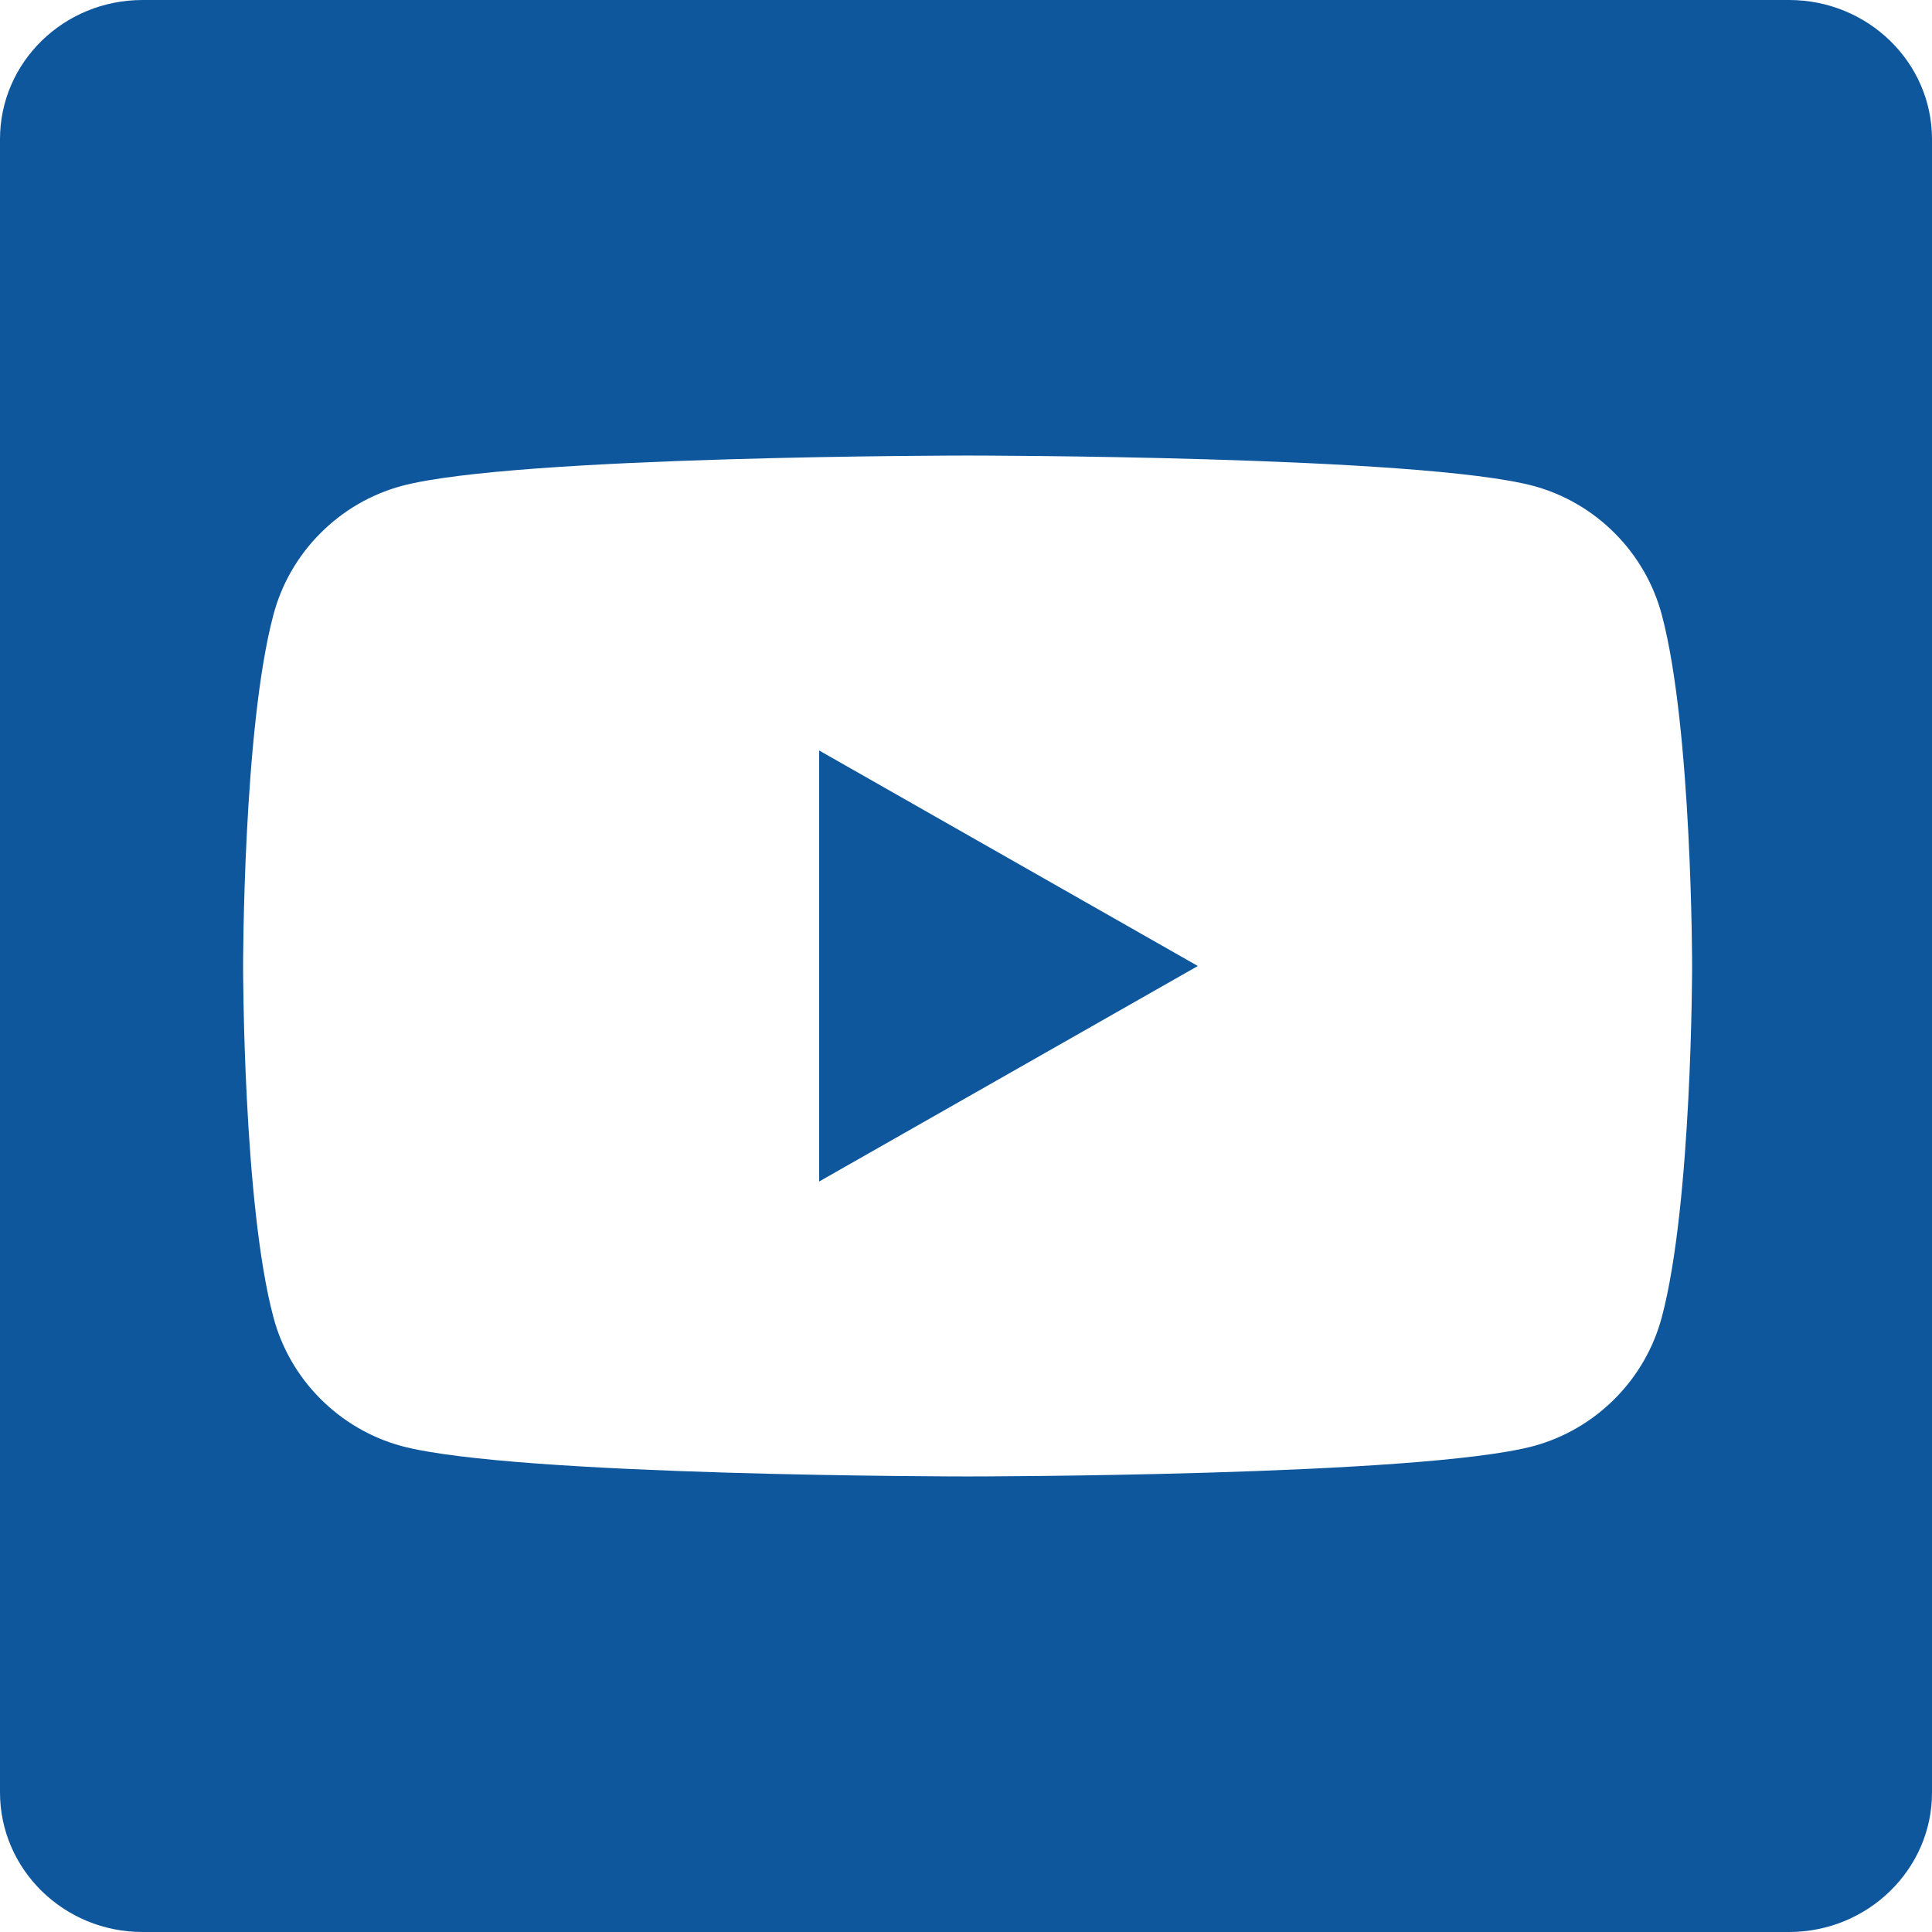 <?xml version="1.0" encoding="UTF-8"?> <svg xmlns="http://www.w3.org/2000/svg" width="24" height="24" viewBox="0 0 24 24" fill="none"><g clip-path="url(#clip0_2050_58)"><path d="M14.88 12L10.176 14.677V9.323L14.88 12Z" fill="#0E579D"></path><path fill-rule="evenodd" clip-rule="evenodd" d="M22.224 0C23.203 0 24 0.773 24 1.729V22.27C24 23.222 23.203 24 22.224 24H1.771C0.792 24 0 23.222 0 22.266V1.729C0 0.773 0.792 0 1.771 0H22.224ZM12.02 5.659C12.02 5.659 6.395 5.659 4.987 6.037C4.605 6.141 4.257 6.345 3.978 6.626C3.698 6.907 3.497 7.256 3.396 7.639C3.019 9.052 3.02 12 3.02 12C3.02 12.004 3.019 14.949 3.396 16.361C3.497 16.744 3.698 17.093 3.978 17.374C4.257 17.655 4.605 17.859 4.987 17.963C6.395 18.341 12.02 18.341 12.02 18.341C12.02 18.341 17.644 18.341 19.052 17.963C19.434 17.859 19.782 17.655 20.061 17.374C20.341 17.093 20.542 16.744 20.644 16.361C21.02 14.949 21.02 12.004 21.02 12C21.02 12 21.02 9.052 20.644 7.639C20.542 7.256 20.341 6.907 20.061 6.626C19.782 6.345 19.434 6.141 19.052 6.037C17.644 5.659 12.02 5.659 12.02 5.659Z" fill="#0E579D"></path></g><defs><clipPath id="clip0_2050_58"><rect width="24" height="24" fill="white"></rect></clipPath></defs></svg> 